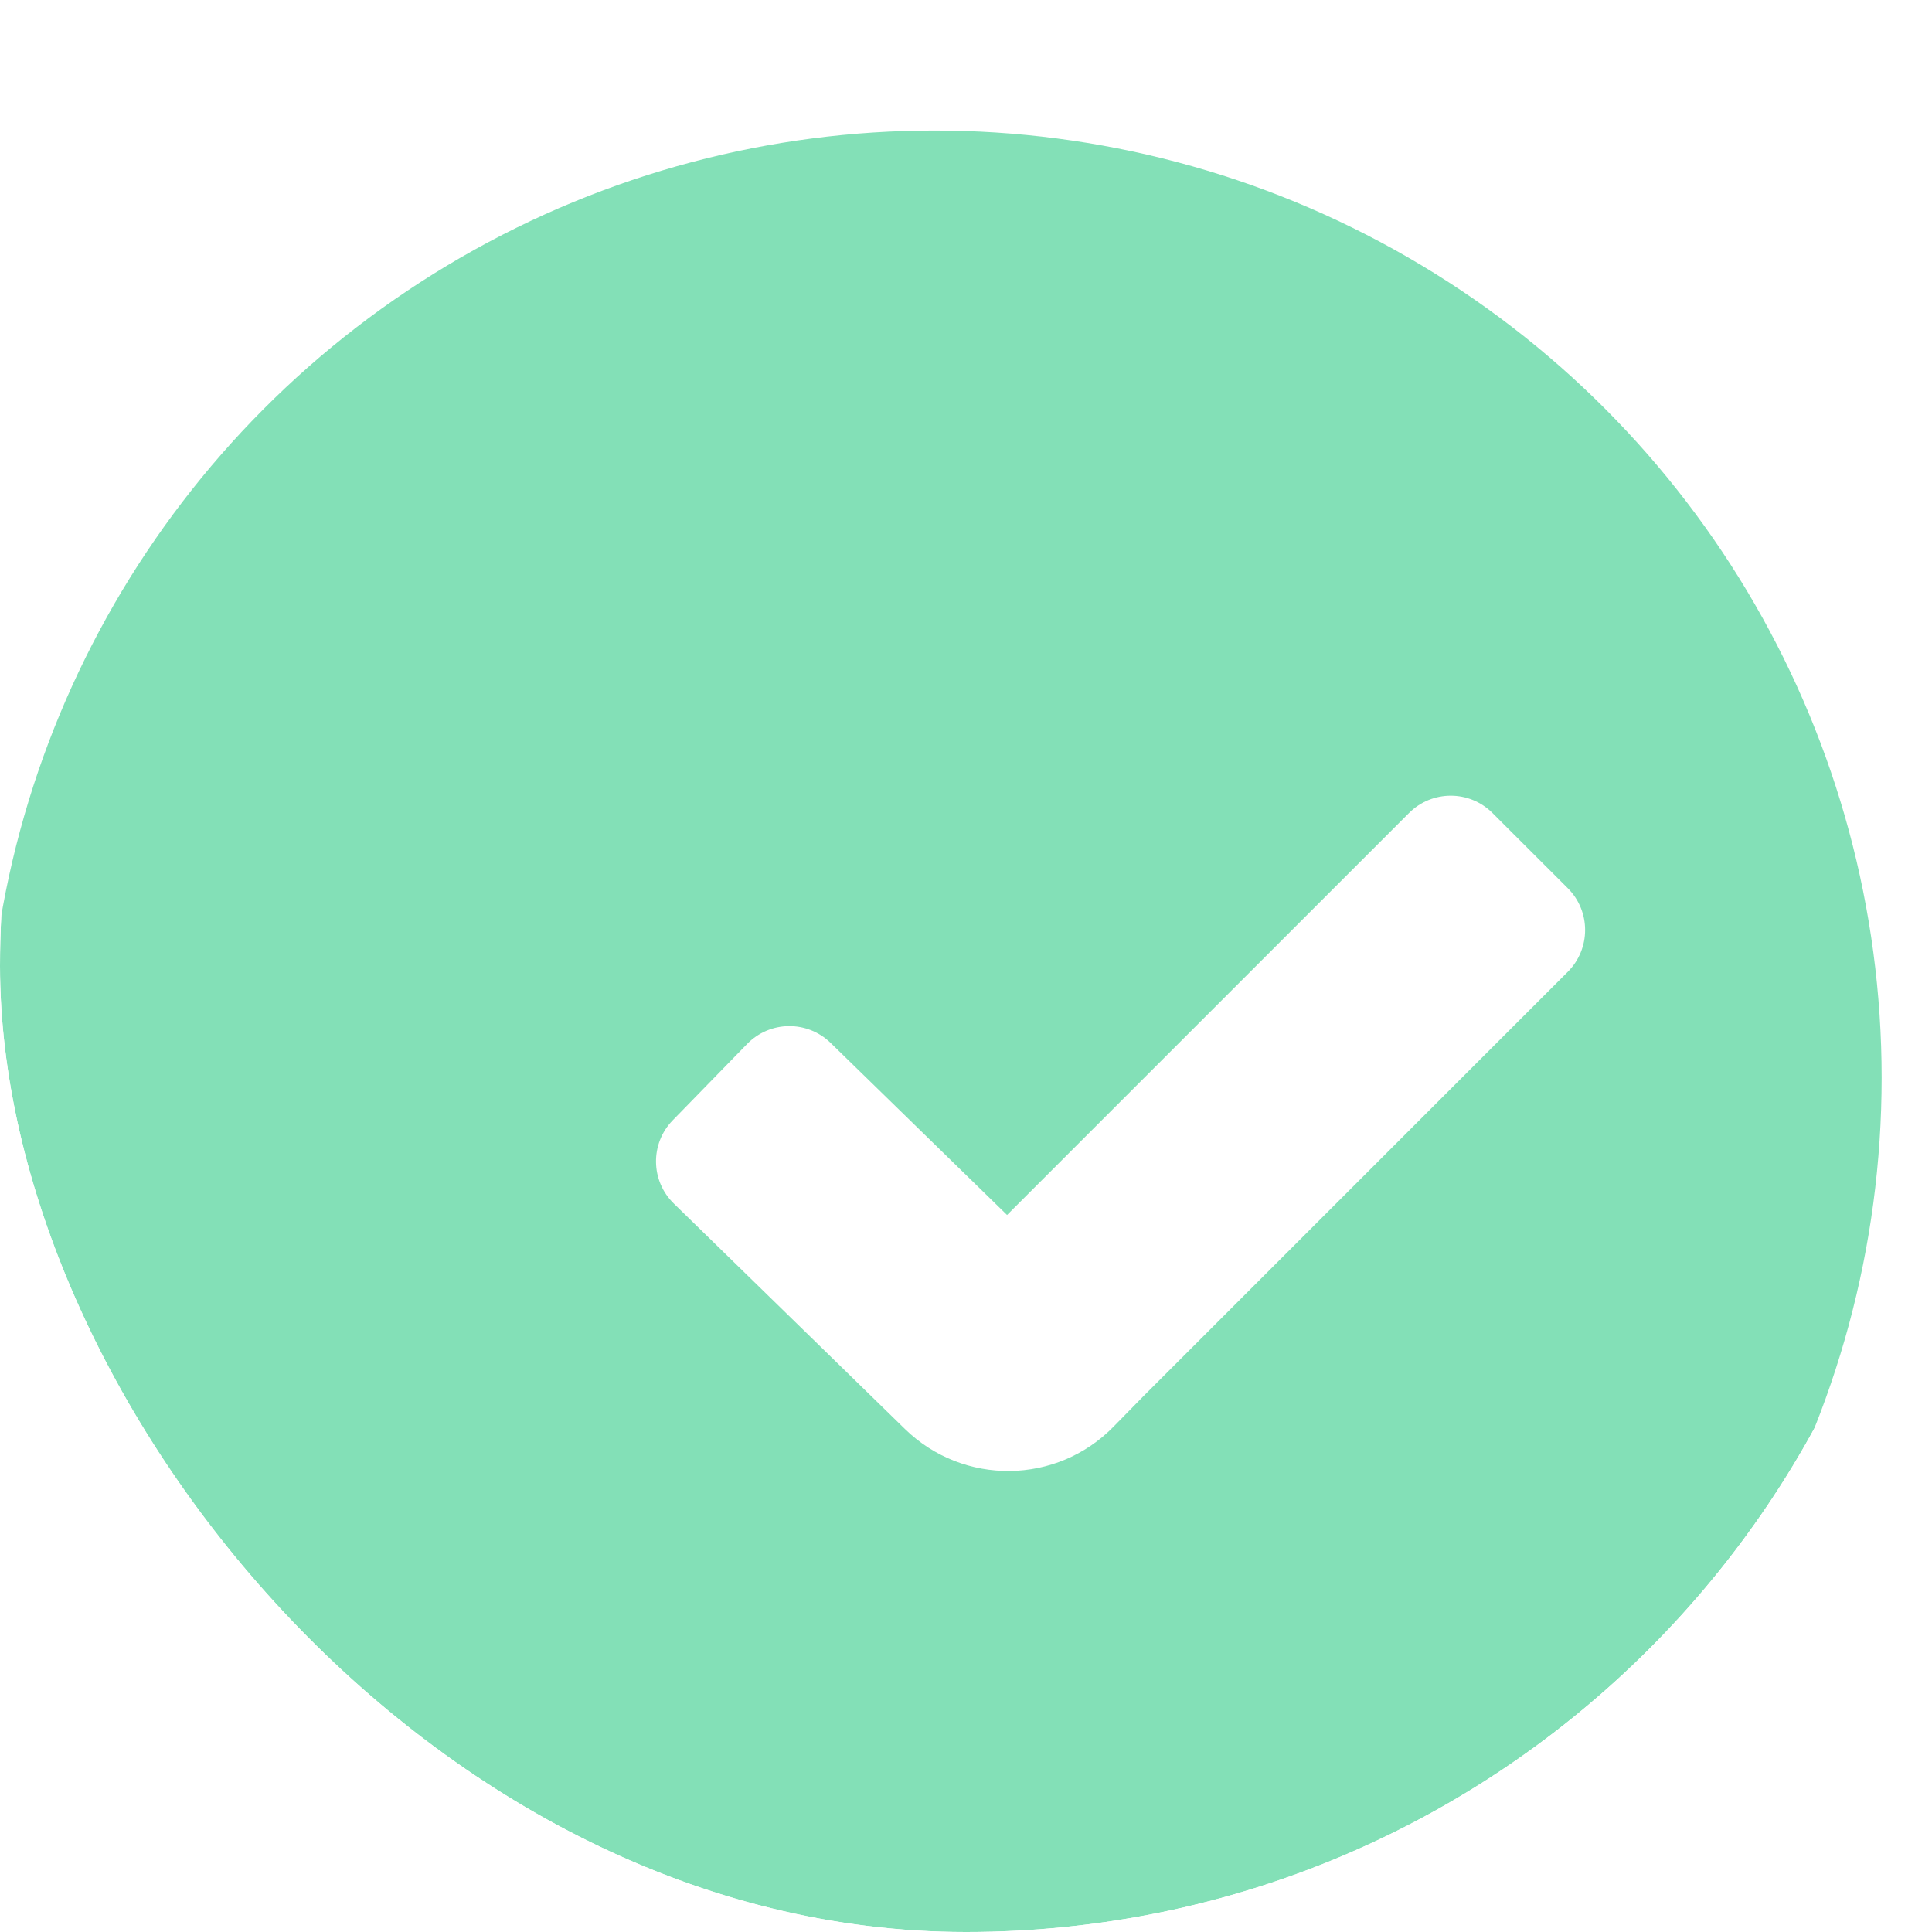 <svg width="16" height="16" viewBox="0 0 16 16" fill="none" xmlns="http://www.w3.org/2000/svg">
<g clip-path="url(#clip0_397_4037)">
<g filter="url(#filter0_ii_397_4037)">
<circle cx="8.036" cy="8.035" r="7.844" fill="#83E0B7"/>
</g>
<g filter="url(#filter1_d_397_4037)">
<path fill-rule="evenodd" clip-rule="evenodd" d="M11.797 6.564C11.988 6.373 11.988 6.063 11.797 5.872L11.173 5.249C10.982 5.058 10.673 5.058 10.482 5.249L7.153 8.578L5.692 7.153C5.498 6.964 5.189 6.968 5 7.162L4.385 7.793C4.196 7.986 4.2 8.296 4.394 8.484L6.308 10.351C6.792 10.822 7.566 10.813 8.037 10.329L8.279 10.082L11.797 6.564Z" fill="white"/>
</g>
</g>
<defs>
<filter id="filter0_ii_397_4037" x="-0.105" y="-0.105" width="15.985" height="17.171" filterUnits="userSpaceOnUse" color-interpolation-filters="sRGB">
<feFlood flood-opacity="0" result="BackgroundImageFix"/>
<feBlend mode="normal" in="SourceGraphic" in2="BackgroundImageFix" result="shape"/>
<feColorMatrix in="SourceAlpha" type="matrix" values="0 0 0 0 0 0 0 0 0 0 0 0 0 0 0 0 0 0 127 0" result="hardAlpha"/>
<feOffset dy="1.187"/>
<feGaussianBlur stdDeviation="0.593"/>
<feComposite in2="hardAlpha" operator="arithmetic" k2="-1" k3="1"/>
<feColorMatrix type="matrix" values="0 0 0 0 1 0 0 0 0 1 0 0 0 0 1 0 0 0 0.25 0"/>
<feBlend mode="normal" in2="shape" result="effect1_innerShadow_397_4037"/>
<feColorMatrix in="SourceAlpha" type="matrix" values="0 0 0 0 0 0 0 0 0 0 0 0 0 0 0 0 0 0 127 0" result="hardAlpha"/>
<feOffset dx="-0.297" dy="-0.297"/>
<feGaussianBlur stdDeviation="0.593"/>
<feComposite in2="hardAlpha" operator="arithmetic" k2="-1" k3="1"/>
<feColorMatrix type="matrix" values="0 0 0 0 0.188 0 0 0 0 0.71 0 0 0 0 0.478 0 0 0 1 0"/>
<feBlend mode="normal" in2="effect1_innerShadow_397_4037" result="effect2_innerShadow_397_4037"/>
</filter>
<filter id="filter1_d_397_4037" x="3.949" y="5.105" width="10.661" height="8.561" filterUnits="userSpaceOnUse" color-interpolation-filters="sRGB">
<feFlood flood-opacity="0" result="BackgroundImageFix"/>
<feColorMatrix in="SourceAlpha" type="matrix" values="0 0 0 0 0 0 0 0 0 0 0 0 0 0 0 0 0 0 127 0" result="hardAlpha"/>
<feOffset dx="1.187" dy="1.484"/>
<feGaussianBlur stdDeviation="0.742"/>
<feComposite in2="hardAlpha" operator="out"/>
<feColorMatrix type="matrix" values="0 0 0 0 0.353 0 0 0 0 0.84 0 0 0 0 0.623 0 0 0 1 0"/>
<feBlend mode="normal" in2="BackgroundImageFix" result="effect1_dropShadow_397_4037"/>
<feBlend mode="normal" in="SourceGraphic" in2="effect1_dropShadow_397_4037" result="shape"/>
</filter>
<clipPath id="clip0_397_4037">
<rect width="16" height="16" rx="8" fill="white"/>
</clipPath>
</defs>
</svg>
